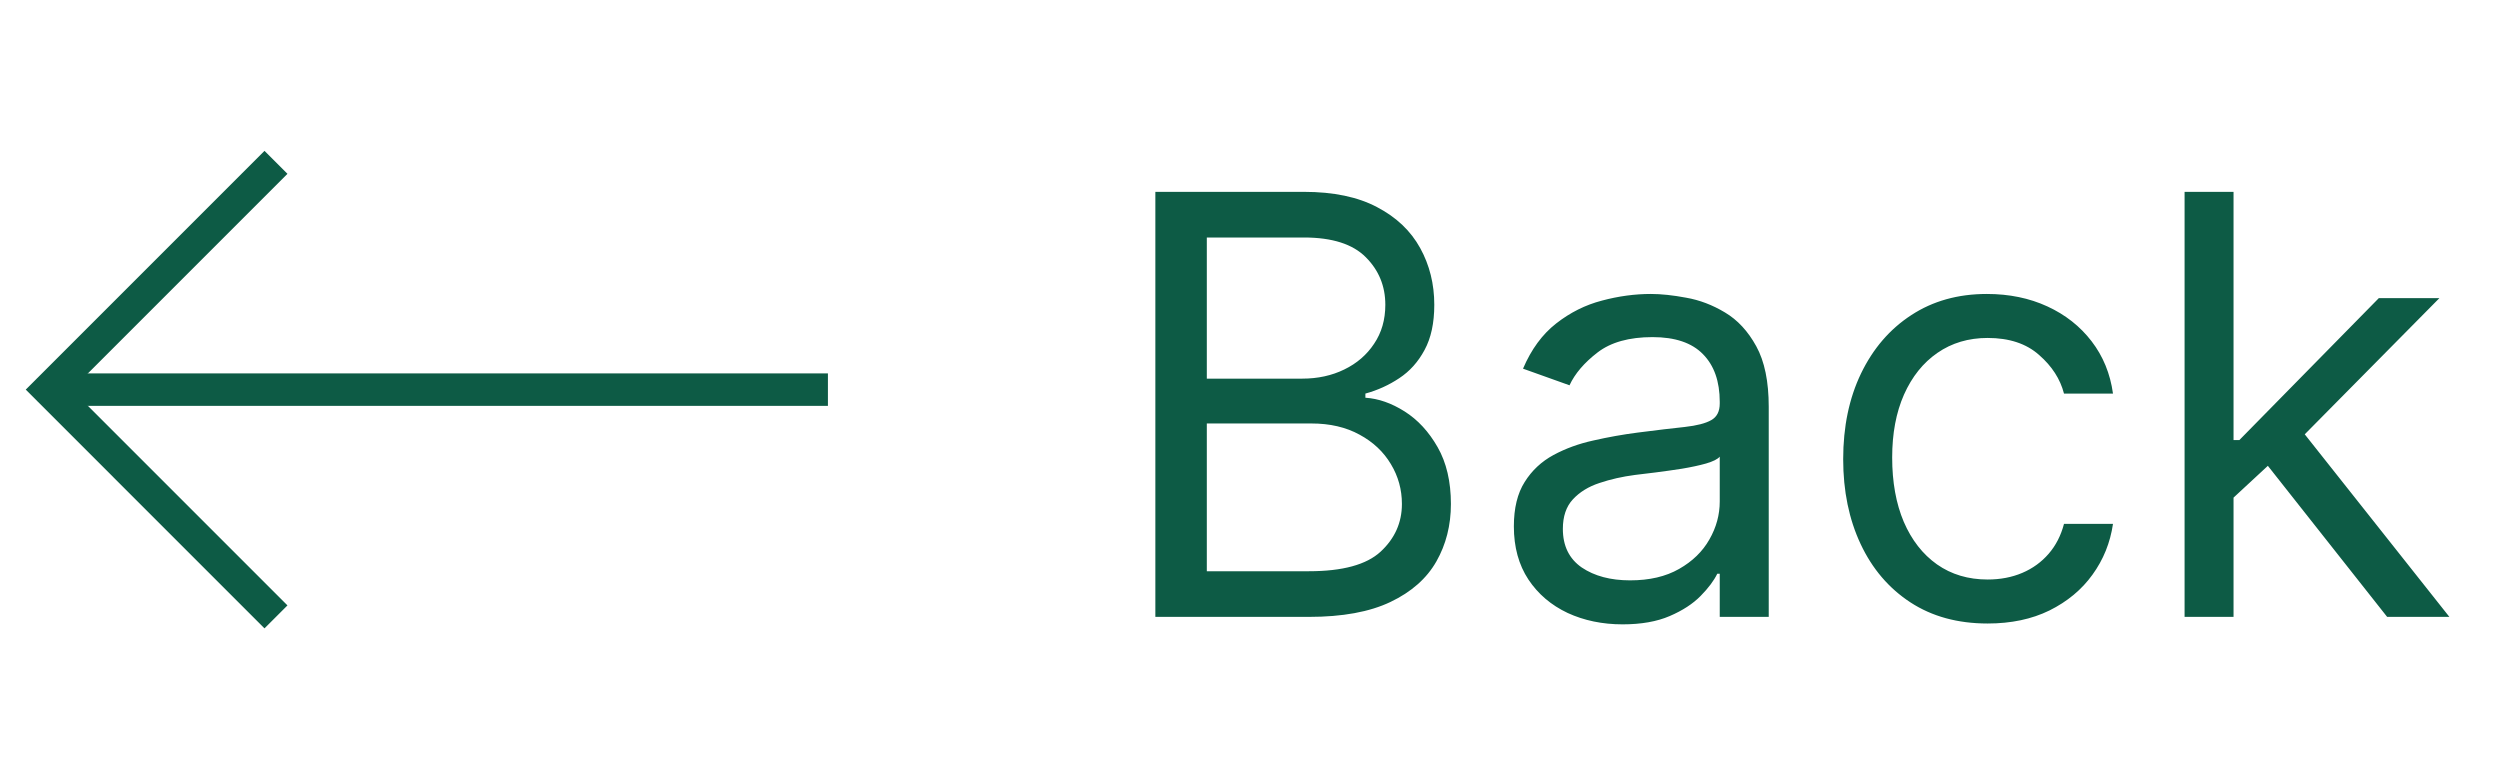 <svg width="77" height="24" viewBox="0 0 77 24" fill="none" xmlns="http://www.w3.org/2000/svg">
<g clip-path="url(#clip0_430_470)">
<path d="M8.5 19L1.5 12L8.5 5" stroke="#0D5B45"/>
<path d="M1.5 12C15.367 12 24.611 12 25.5 12" stroke="#0D5B45"/>
</g>
<path d="M35.585 19V5.909H40.162C41.074 5.909 41.826 6.067 42.418 6.382C43.011 6.693 43.452 7.113 43.742 7.641C44.031 8.165 44.176 8.747 44.176 9.386C44.176 9.949 44.076 10.413 43.876 10.78C43.68 11.146 43.42 11.436 43.096 11.649C42.776 11.862 42.429 12.02 42.054 12.122V12.25C42.455 12.276 42.857 12.416 43.262 12.672C43.667 12.928 44.006 13.294 44.278 13.771C44.551 14.249 44.688 14.832 44.688 15.523C44.688 16.179 44.538 16.769 44.24 17.293C43.942 17.817 43.471 18.233 42.827 18.54C42.184 18.847 41.347 19 40.315 19H35.585ZM37.17 17.594H40.315C41.351 17.594 42.086 17.393 42.521 16.993C42.959 16.588 43.179 16.098 43.179 15.523C43.179 15.079 43.066 14.671 42.84 14.296C42.614 13.916 42.293 13.614 41.875 13.388C41.457 13.158 40.963 13.043 40.392 13.043H37.17V17.594ZM37.17 11.662H40.111C40.588 11.662 41.019 11.568 41.402 11.381C41.79 11.193 42.097 10.929 42.322 10.588C42.553 10.247 42.668 9.847 42.668 9.386C42.668 8.811 42.467 8.323 42.067 7.923C41.666 7.518 41.031 7.315 40.162 7.315H37.17V11.662ZM49.977 19.23C49.355 19.23 48.79 19.113 48.283 18.879C47.776 18.64 47.373 18.297 47.075 17.849C46.777 17.398 46.627 16.852 46.627 16.213C46.627 15.651 46.738 15.195 46.96 14.845C47.181 14.492 47.478 14.214 47.848 14.014C48.219 13.814 48.628 13.665 49.076 13.567C49.527 13.464 49.981 13.383 50.437 13.324C51.034 13.247 51.517 13.19 51.888 13.151C52.263 13.109 52.536 13.038 52.706 12.94C52.881 12.842 52.968 12.672 52.968 12.429V12.378C52.968 11.747 52.796 11.257 52.451 10.908C52.11 10.558 51.592 10.383 50.897 10.383C50.177 10.383 49.613 10.541 49.203 10.857C48.794 11.172 48.507 11.508 48.341 11.867L46.909 11.355C47.164 10.758 47.505 10.294 47.931 9.962C48.362 9.625 48.831 9.391 49.338 9.259C49.849 9.122 50.352 9.054 50.846 9.054C51.162 9.054 51.524 9.092 51.933 9.169C52.346 9.241 52.745 9.393 53.128 9.623C53.516 9.853 53.838 10.2 54.093 10.665C54.349 11.129 54.477 11.751 54.477 12.531V19H52.968V17.671H52.892C52.789 17.884 52.619 18.111 52.38 18.354C52.142 18.597 51.824 18.804 51.428 18.974C51.032 19.145 50.548 19.23 49.977 19.23ZM50.207 17.875C50.804 17.875 51.306 17.758 51.716 17.523C52.129 17.289 52.44 16.986 52.649 16.616C52.862 16.245 52.968 15.855 52.968 15.446V14.065C52.904 14.142 52.764 14.212 52.547 14.276C52.334 14.336 52.086 14.389 51.805 14.436C51.528 14.479 51.258 14.517 50.993 14.551C50.733 14.581 50.522 14.607 50.36 14.628C49.968 14.679 49.602 14.762 49.261 14.877C48.924 14.988 48.652 15.156 48.443 15.382C48.238 15.604 48.136 15.906 48.136 16.29C48.136 16.814 48.33 17.21 48.718 17.479C49.11 17.743 49.606 17.875 50.207 17.875ZM61.219 19.204C60.298 19.204 59.506 18.987 58.841 18.553C58.176 18.118 57.665 17.519 57.307 16.756C56.949 15.994 56.77 15.122 56.77 14.142C56.77 13.145 56.953 12.265 57.32 11.502C57.691 10.735 58.206 10.136 58.867 9.706C59.531 9.271 60.307 9.054 61.193 9.054C61.884 9.054 62.506 9.182 63.06 9.438C63.614 9.693 64.068 10.051 64.421 10.511C64.775 10.972 64.995 11.508 65.08 12.122H63.571C63.456 11.675 63.2 11.278 62.804 10.933C62.412 10.584 61.884 10.409 61.219 10.409C60.631 10.409 60.115 10.562 59.672 10.869C59.233 11.172 58.89 11.6 58.643 12.154C58.4 12.704 58.279 13.349 58.279 14.091C58.279 14.849 58.398 15.51 58.636 16.072C58.879 16.635 59.22 17.072 59.659 17.383C60.102 17.694 60.622 17.849 61.219 17.849C61.611 17.849 61.967 17.781 62.286 17.645C62.606 17.509 62.877 17.312 63.098 17.057C63.32 16.801 63.477 16.494 63.571 16.136H65.08C64.995 16.716 64.784 17.238 64.447 17.702C64.115 18.163 63.673 18.529 63.124 18.802C62.578 19.07 61.943 19.204 61.219 19.204ZM68.691 15.421L68.666 13.554H68.972L73.268 9.182H75.134L70.558 13.81H70.43L68.691 15.421ZM67.285 19V5.909H68.793V19H67.285ZM73.524 19L69.688 14.142L70.762 13.094L75.441 19H73.524Z" fill="#0D5B45"/>
<defs>
<clipPath id="clip0_430_470">
<rect width="26" height="16" fill="white" transform="translate(0 4)"/>
</clipPath>
</defs>
</svg>
